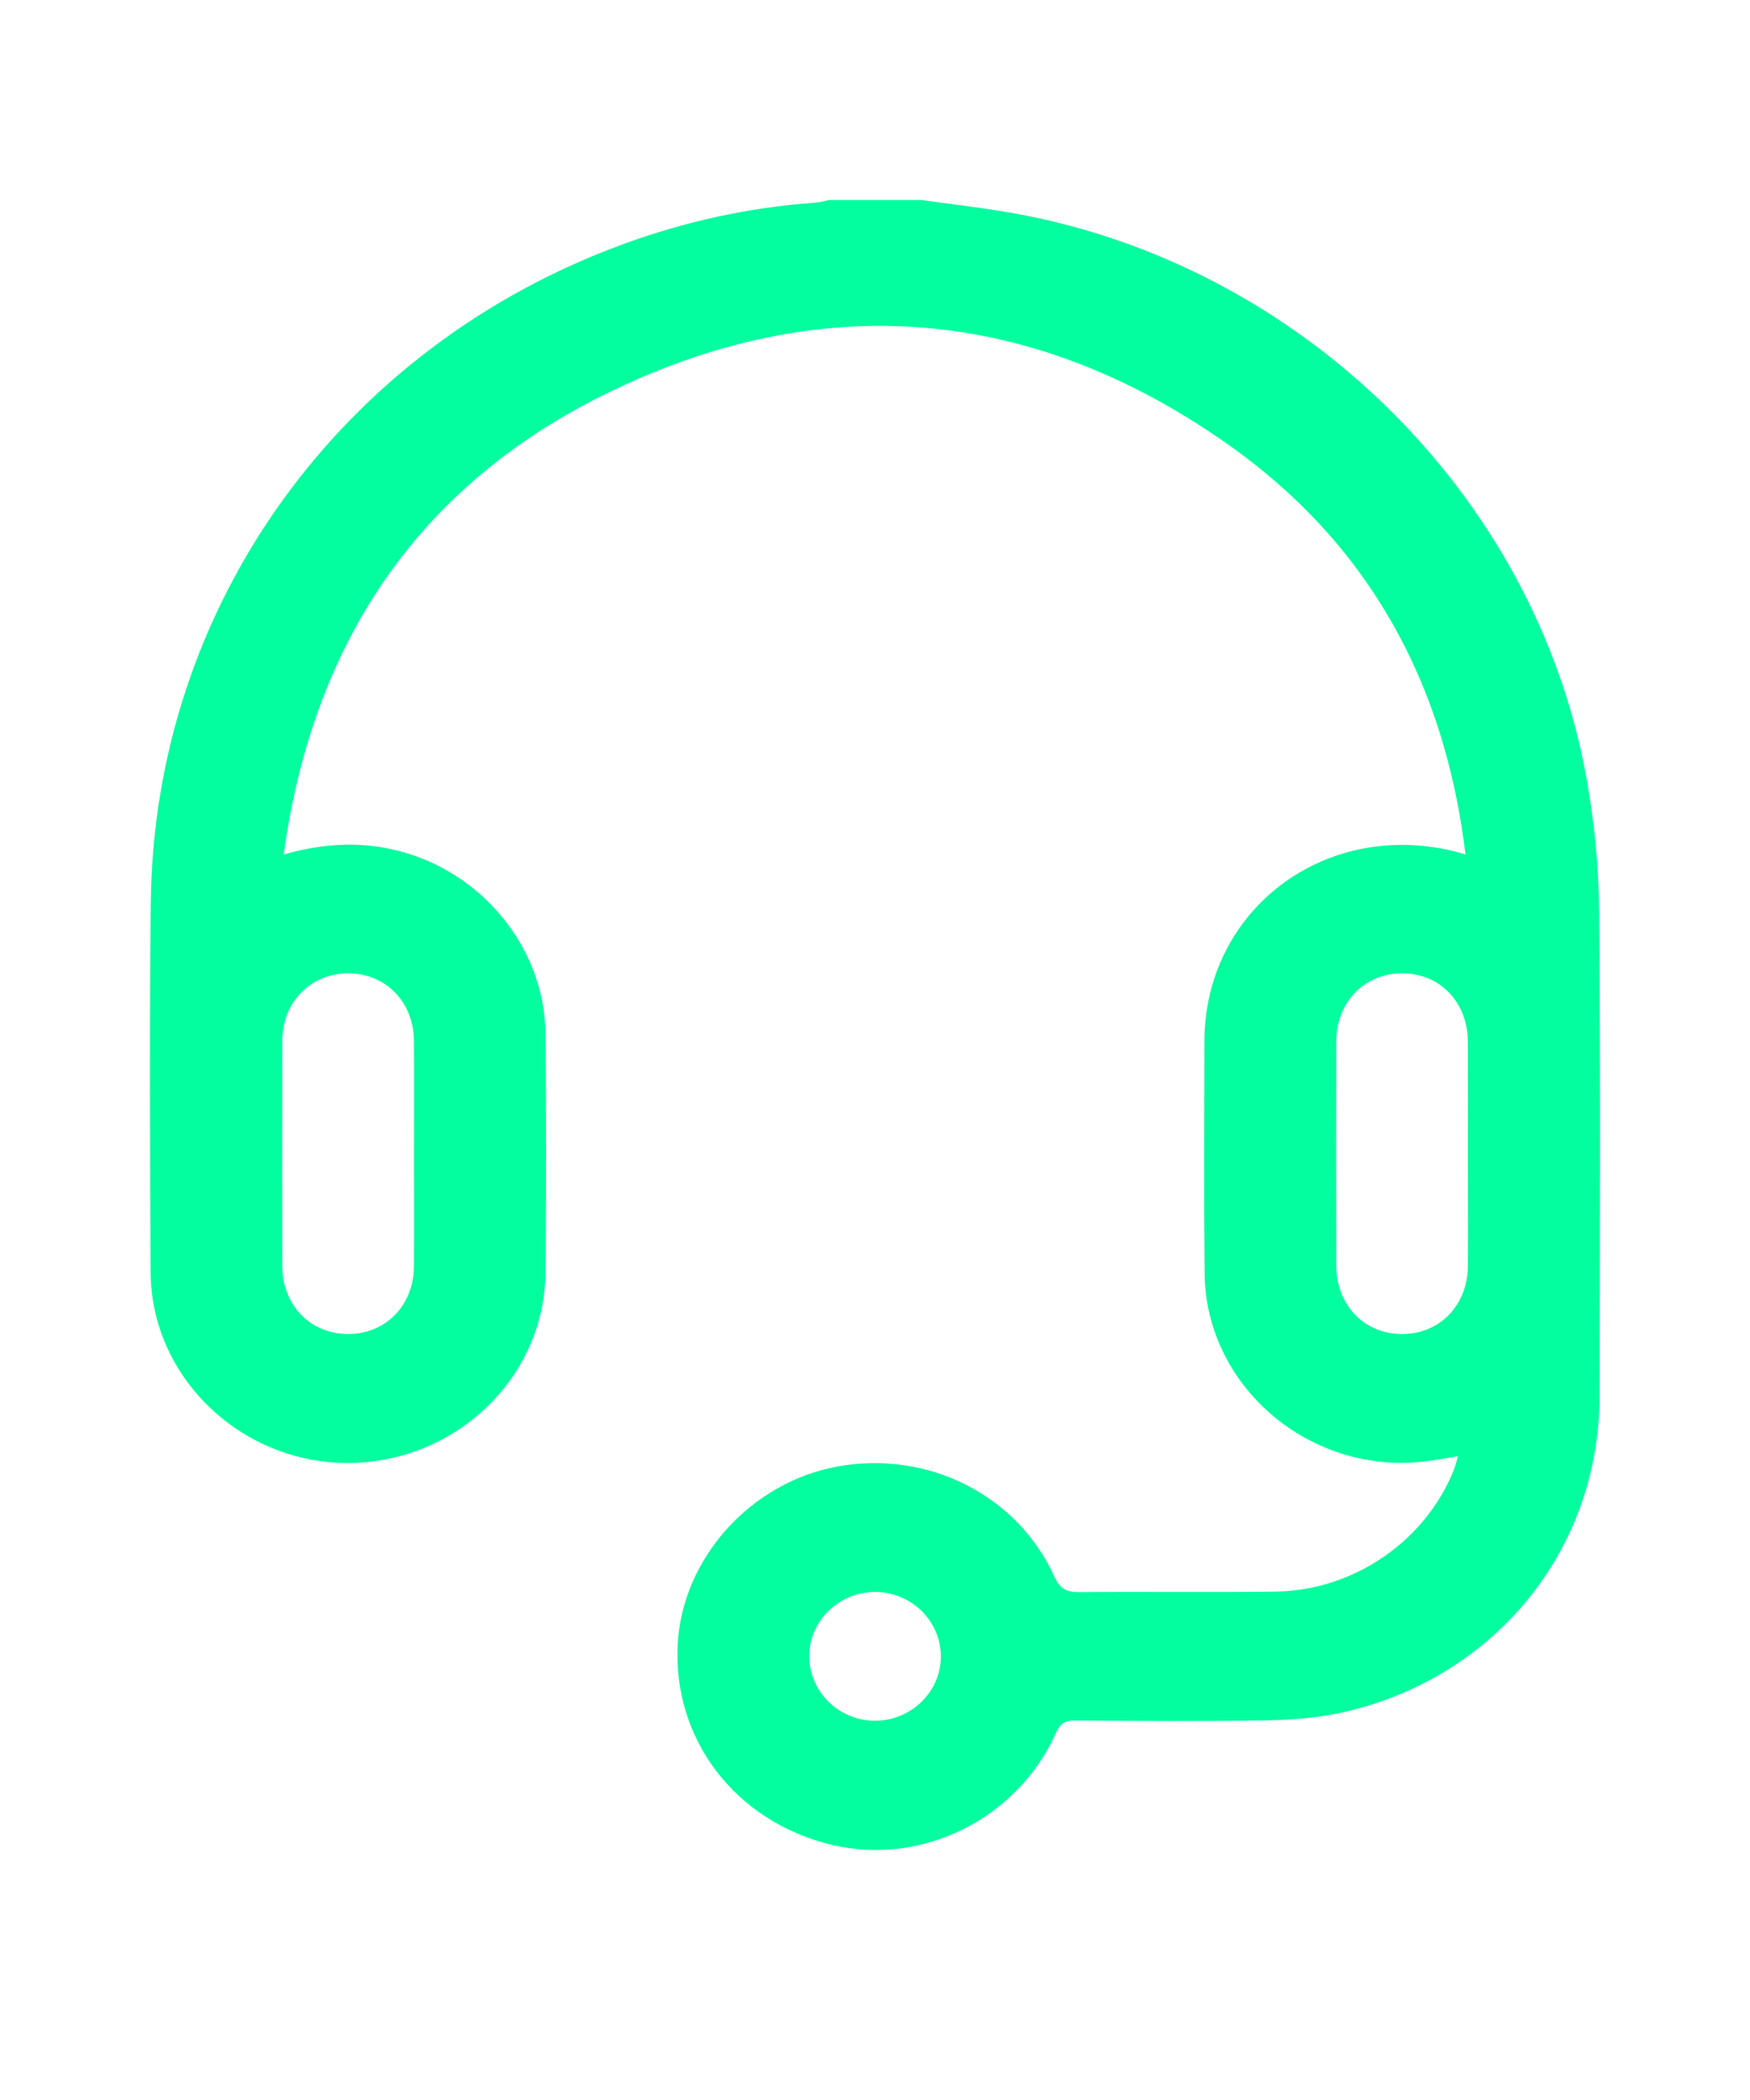 <svg width="35" height="42" viewBox="0 0 35 42" fill="none" xmlns="http://www.w3.org/2000/svg">
<g clip-path="url(#clip0_224_30)">
<path d="M18.424 4C19.019 4.084 19.617 4.151 20.209 4.254C25.992 5.26 30.72 9.895 31.733 15.58C31.887 16.442 31.974 17.327 31.982 18.203C32.011 21.446 31.998 24.689 31.991 27.932C31.984 30.993 29.904 33.559 26.858 34.246C26.361 34.358 25.838 34.398 25.325 34.407C24.052 34.429 22.779 34.419 21.505 34.41C21.299 34.408 21.204 34.468 21.12 34.656C20.348 36.378 18.441 37.325 16.638 36.897C14.711 36.438 13.446 34.786 13.555 32.871C13.653 31.155 15.024 29.639 16.76 29.328C18.563 29.004 20.349 29.903 21.088 31.533C21.204 31.787 21.339 31.846 21.597 31.843C22.903 31.831 24.21 31.851 25.515 31.832C27.079 31.81 28.515 30.815 29.079 29.392C29.109 29.315 29.127 29.234 29.16 29.125C28.96 29.157 28.79 29.186 28.62 29.212C26.283 29.566 24.116 27.781 24.092 25.467C24.076 23.921 24.085 22.374 24.088 20.828C24.093 18.204 26.485 16.386 29.086 17.027C29.138 17.04 29.19 17.056 29.31 17.09C28.899 13.665 27.378 10.871 24.548 8.88C20.623 6.118 16.378 5.76 12.068 7.9C8.286 9.777 6.243 12.938 5.674 17.09C6.474 16.862 7.214 16.825 7.965 17.016C9.647 17.444 10.892 18.964 10.909 20.667C10.924 22.267 10.925 23.867 10.909 25.467C10.887 27.566 9.092 29.268 6.936 29.259C4.804 29.25 3.025 27.537 3.013 25.451C2.999 22.981 2.989 20.51 3.016 18.04C3.082 12.119 6.81 6.944 12.484 4.875C13.712 4.427 14.983 4.148 16.293 4.055C16.39 4.048 16.484 4.019 16.58 4C17.195 4 17.809 4 18.425 4H18.424ZM8.28 23.106C8.28 22.344 8.284 21.583 8.279 20.822C8.275 20.039 7.714 19.466 6.963 19.466C6.212 19.466 5.648 20.04 5.646 20.821C5.643 22.322 5.643 23.823 5.646 25.325C5.648 26.106 6.211 26.681 6.962 26.681C7.713 26.681 8.274 26.108 8.279 25.326C8.284 24.586 8.28 23.847 8.28 23.106ZM29.358 23.095C29.358 22.344 29.361 21.594 29.358 20.843C29.355 20.038 28.795 19.46 28.03 19.466C27.282 19.471 26.726 20.046 26.725 20.831C26.721 22.322 26.722 23.812 26.725 25.303C26.726 26.107 27.288 26.687 28.052 26.681C28.801 26.675 29.354 26.101 29.358 25.314C29.363 24.574 29.358 23.835 29.358 23.094V23.095ZM17.516 31.838C16.79 31.831 16.192 32.405 16.185 33.112C16.178 33.821 16.764 34.408 17.486 34.415C18.21 34.422 18.811 33.847 18.817 33.141C18.824 32.432 18.238 31.846 17.515 31.839L17.516 31.838Z" fill="#02FE9E"/>
</g>
<defs>
<clipPath id="clip0_224_30">
<rect width="29" height="33" fill="white" transform="translate(3 4)"/>
</clipPath>
</defs>
</svg>
